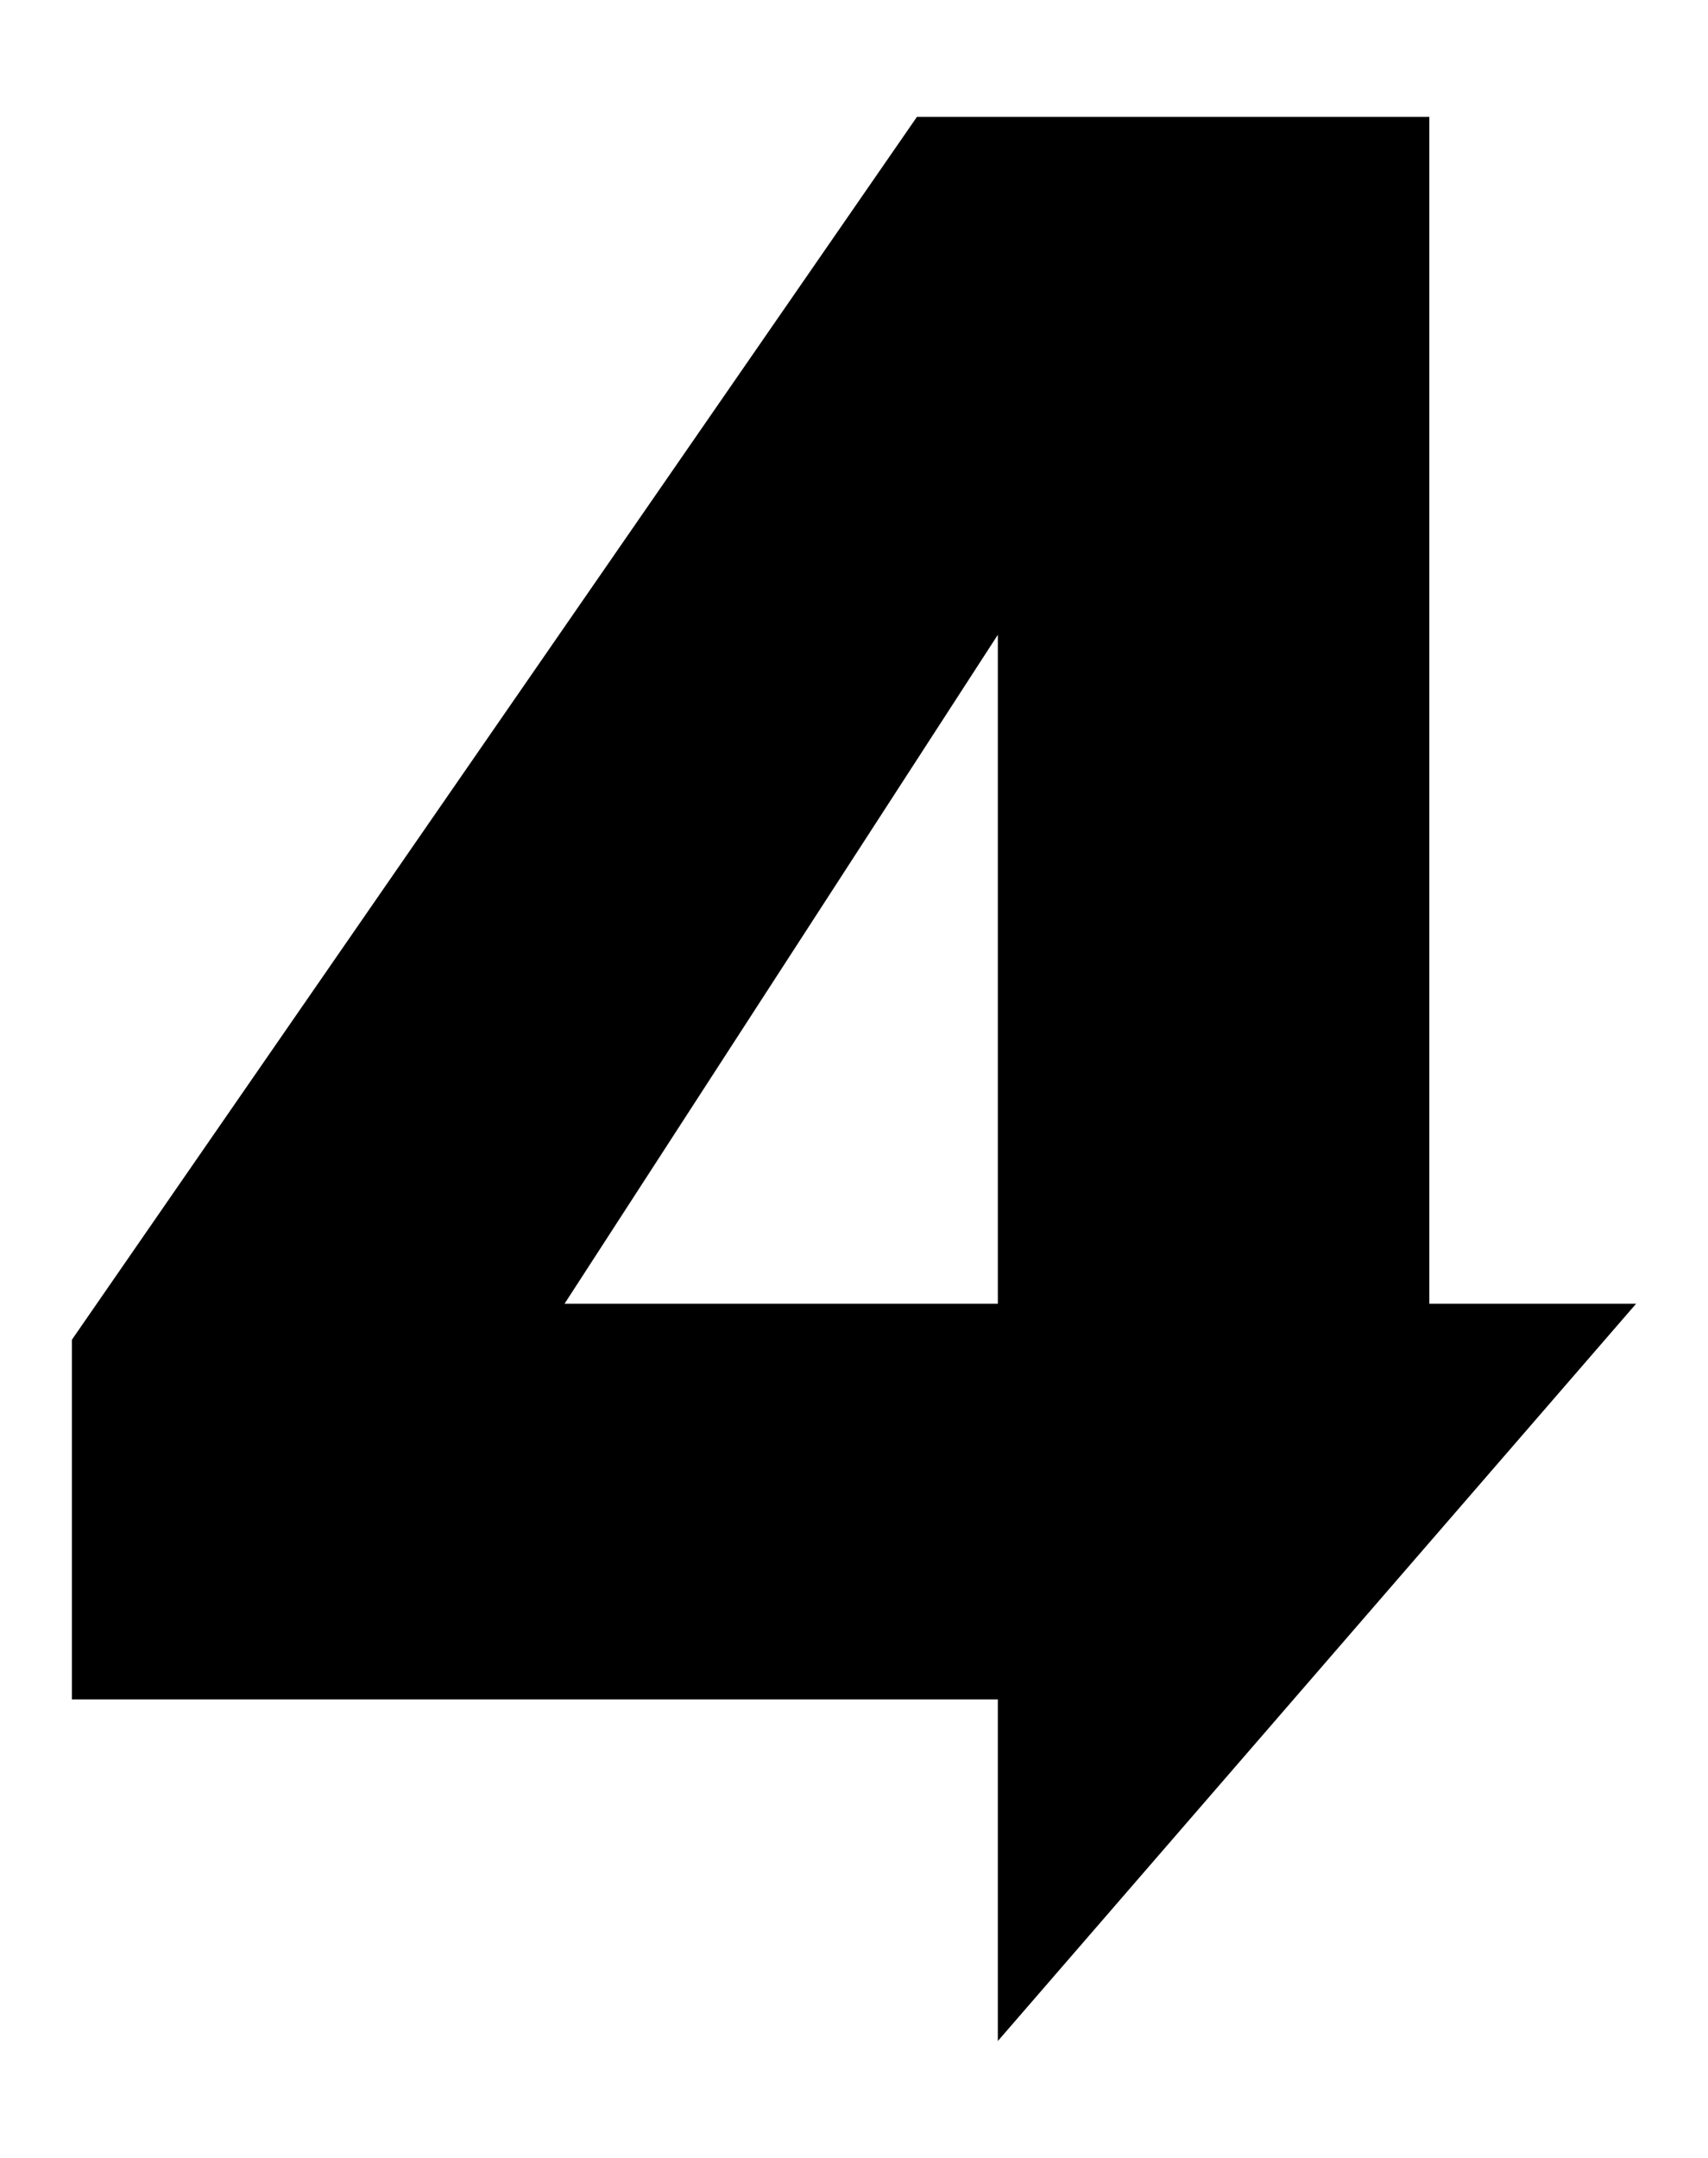 <?xml version="1.0" encoding="utf-8"?>
<!-- Generator: Adobe Illustrator 22.1.0, SVG Export Plug-In . SVG Version: 6.00 Build 0)  -->
<svg version="1.1" id="レイヤー_1" xmlns="http://www.w3.org/2000/svg" xmlns:xlink="http://www.w3.org/1999/xlink" x="0px"
	 y="0px" viewBox="0 0 95 120" style="enable-background:new 0 0 95 120;" xml:space="preserve">
<g>
	<path d="M91,72.5H79.5v-66H51l-47,68v20h51.5v19L91,72.5z M31.4,72.5l24.1-37.2v37.2H31.4z"/>
</g>
</svg>
